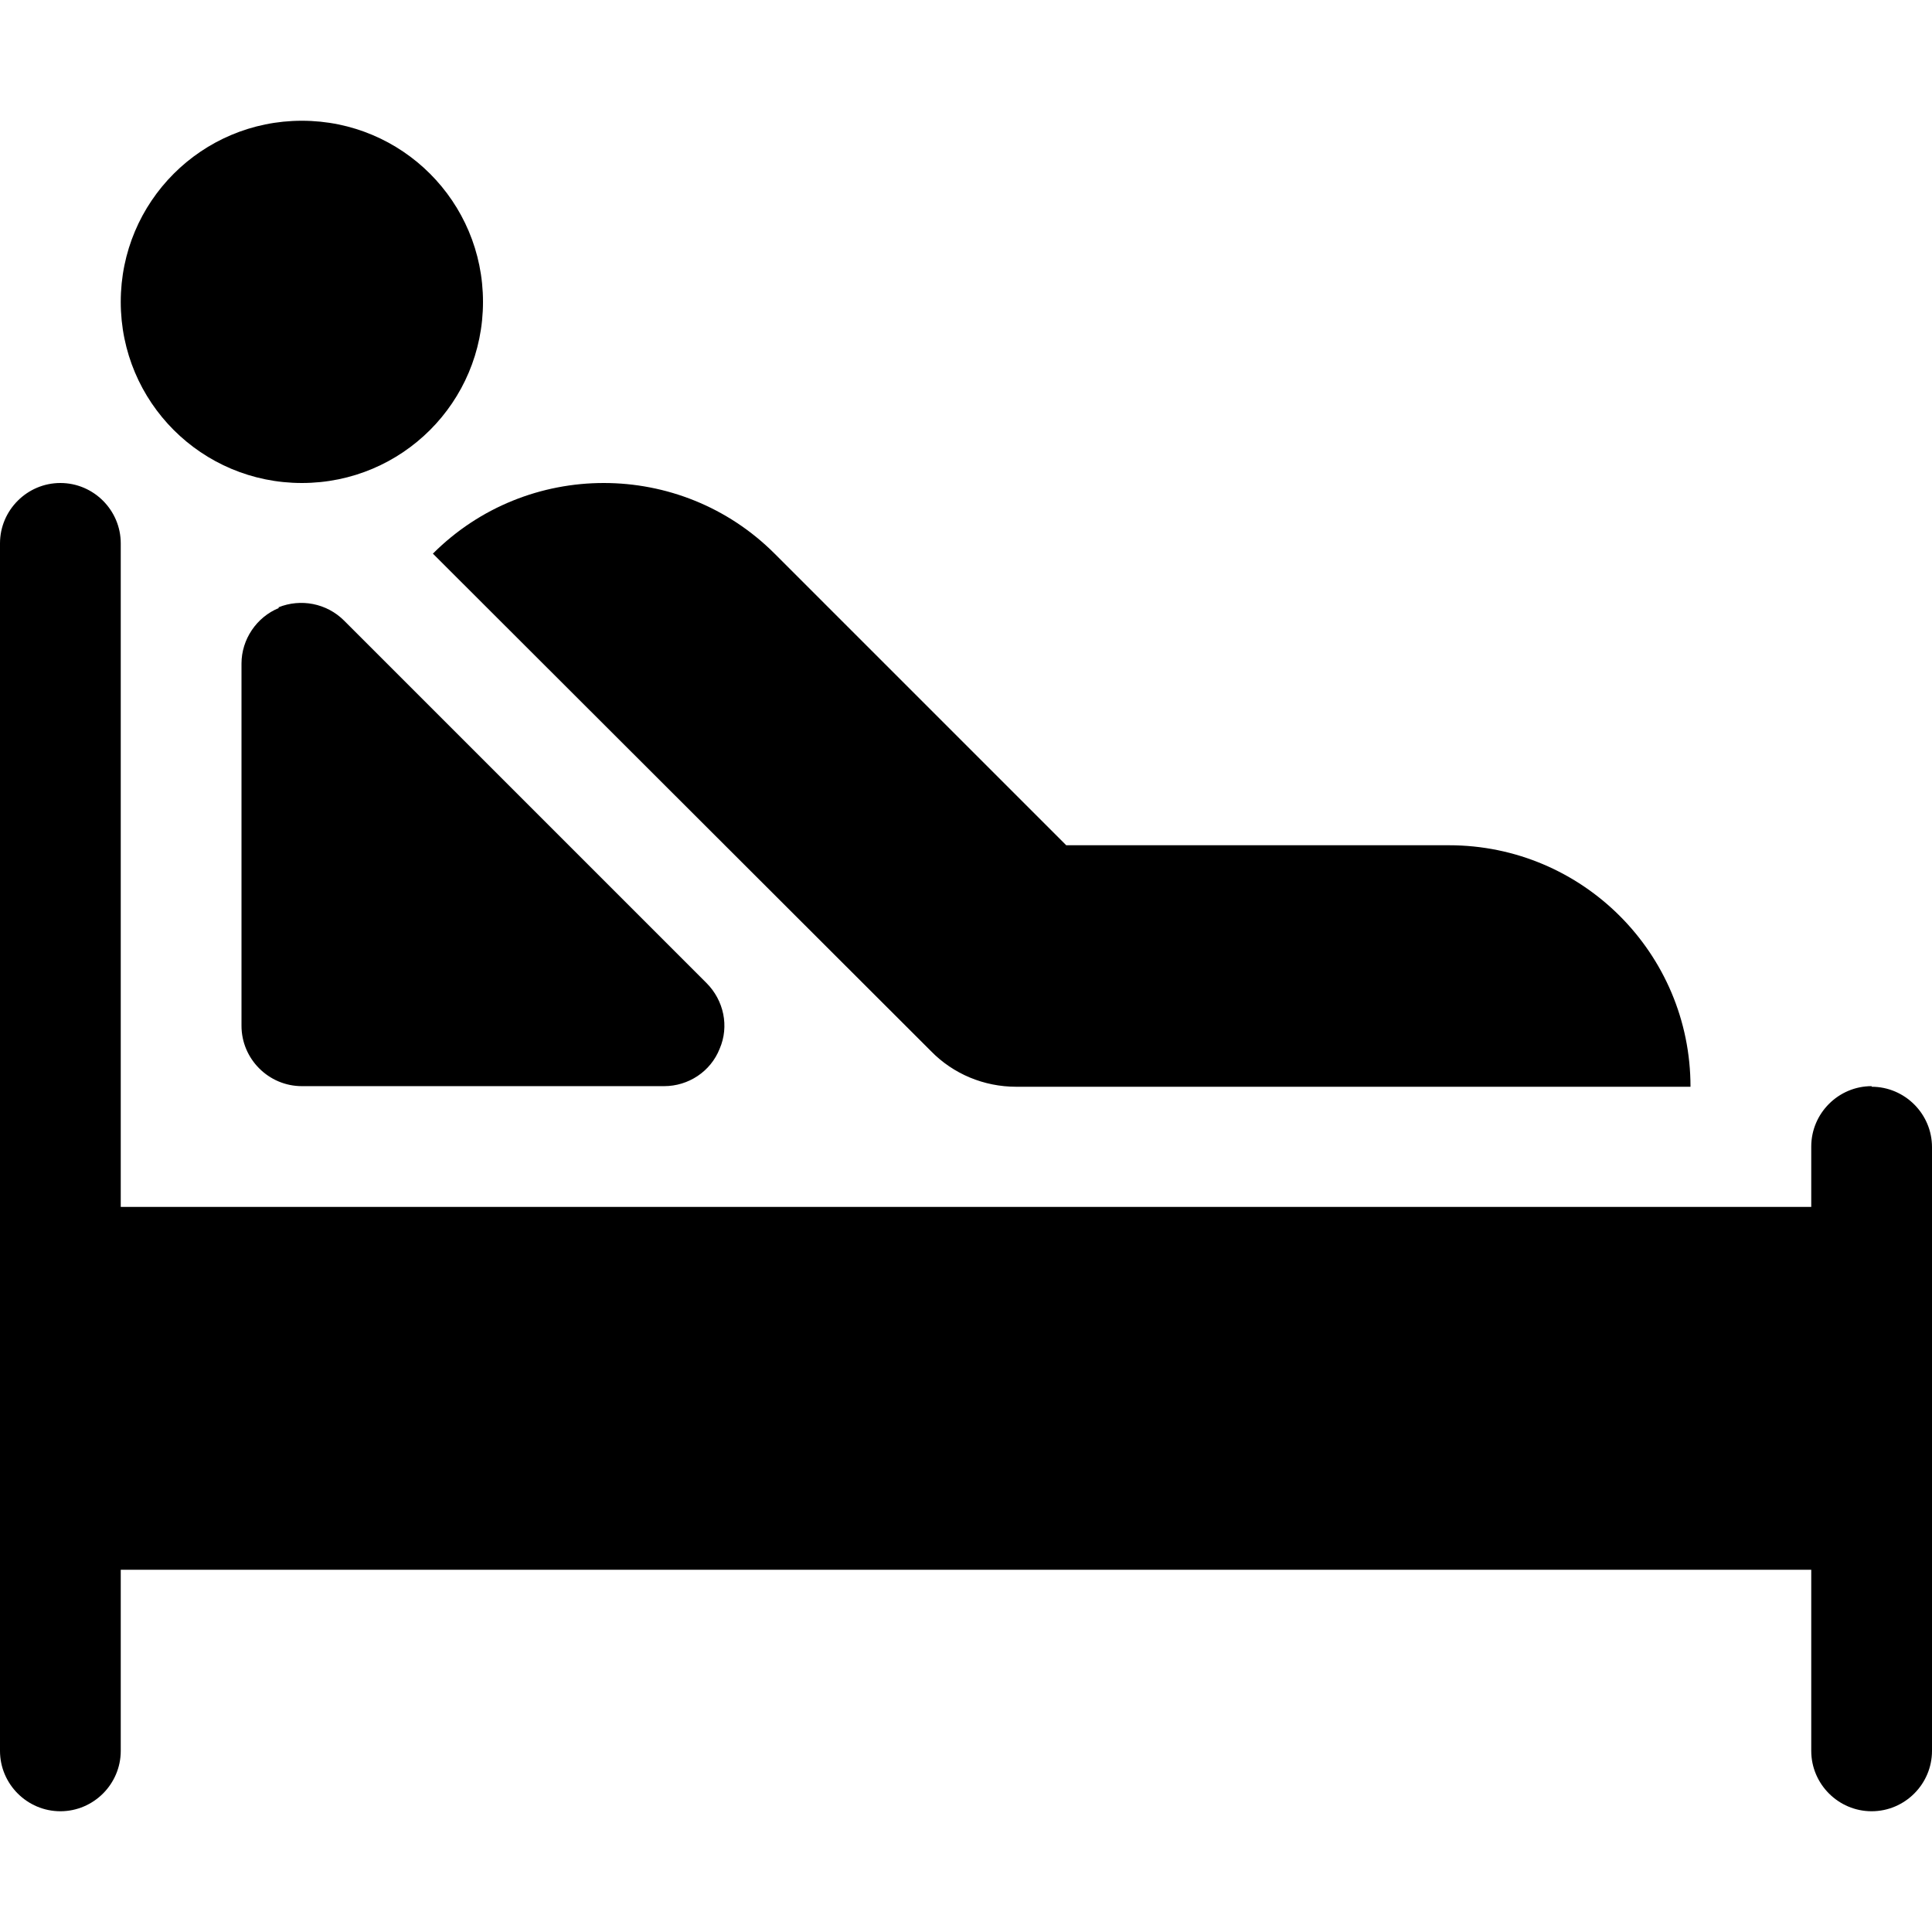 <?xml version="1.0" encoding="UTF-8"?><svg id="a" xmlns="http://www.w3.org/2000/svg" width="32" height="32" viewBox="0 0 32 32"><path d="M7.17,9.17c1.56-1.56,4.1-1.56,5.66,0l4.83,4.83h6.34c2.21,0,4,1.79,4,4h-11.17c-.53,0-1.04-.21-1.41-.59L7.17,9.17Zm-2.55,.9c-.37,.15-.62,.52-.62,.92v6c0,.55,.45,1,1,1h6c.4,0,.77-.24,.92-.62,.16-.37,.07-.8-.22-1.09l-6-6c-.29-.29-.72-.37-1.09-.22Zm26.38,7.92c-.55,0-1,.45-1,1v1H2V9c0-.55-.45-1-1-1s-1,.45-1,1V29c0,.55,.45,1,1,1s1-.45,1-1v-3H30v3c0,.55,.45,1,1,1s1-.45,1-1v-10c0-.55-.45-1-1-1ZM5,8c1.66,0,3-1.34,3-3s-1.34-3-3-3-3,1.34-3,3,1.34,3,3,3Z"/></svg>
